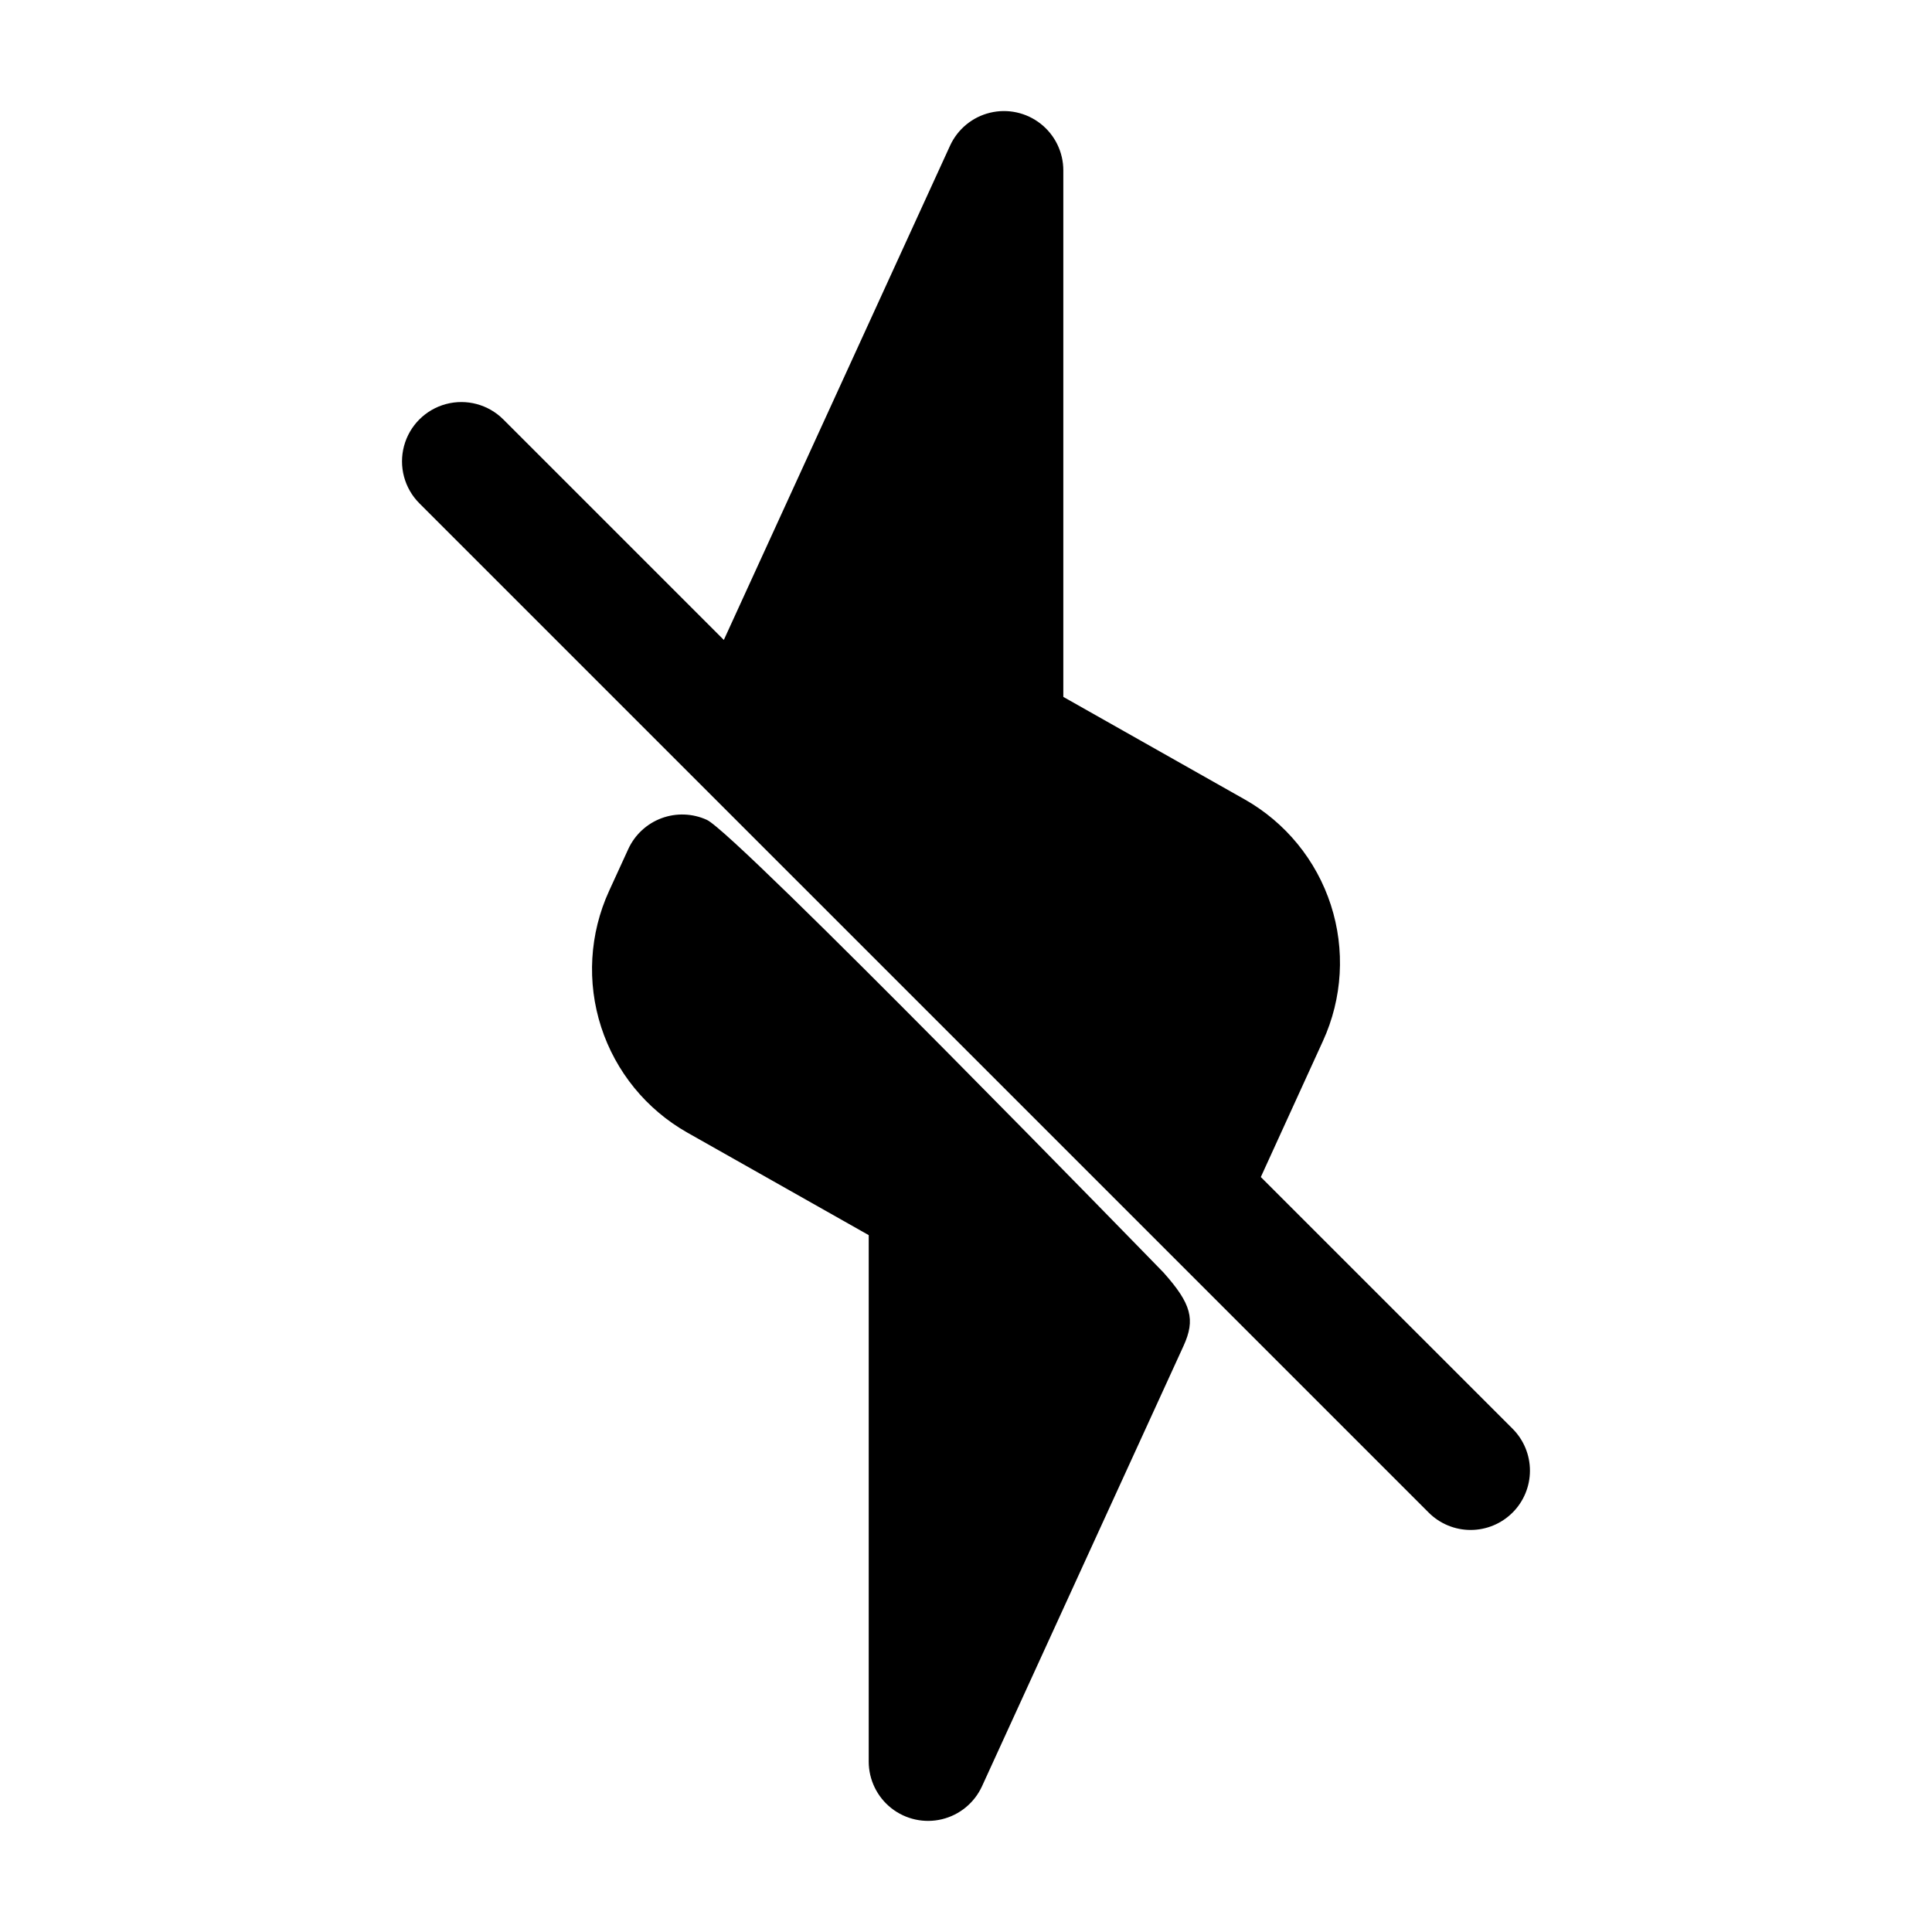 <?xml version="1.0" encoding="UTF-8"?>
<!-- Uploaded to: SVG Repo, www.svgrepo.com, Generator: SVG Repo Mixer Tools -->
<svg fill="#000000" width="800px" height="800px" version="1.1" viewBox="144 144 512 512" xmlns="http://www.w3.org/2000/svg">
 <path d="m452.39 481.29c7.344 8.242 8.453 12.402 5.25 19.406l-53.402 116.69c-2.012 4.379-5.918 7.598-10.602 8.73-4.684 1.133-9.629 0.051-13.418-2.93-3.785-2.981-5.996-7.531-6-12.352v-139.51l-48.043-27.156c-10.855-6.137-19.012-16.121-22.859-27.984-3.844-11.859-3.098-24.734 2.094-36.07l5.078-11.082c1.734-3.793 4.906-6.738 8.816-8.195 3.906-1.453 8.234-1.293 12.027 0.441 7.852 3.609 120.41 119.33 121.06 120.01zm92.453 63.559c-2.945 2.949-6.945 4.606-11.117 4.606-4.168 0-8.168-1.656-11.113-4.606l-267.47-267.46c-3.973-3.973-5.523-9.766-4.07-15.191 1.453-5.426 5.691-9.664 11.117-11.117 5.426-1.453 11.219 0.098 15.191 4.07l58.441 58.441 59.953-130.99c2.008-4.379 5.914-7.598 10.598-8.73 4.688-1.133 9.633-0.051 13.418 2.93 3.789 2.981 6 7.531 6 12.352v139.53l48.039 27.156v-0.004c10.855 6.137 19.012 16.121 22.855 27.98 3.844 11.863 3.098 24.734-2.094 36.07l-16.461 36.043 66.715 66.695c2.949 2.945 4.606 6.945 4.606 11.113 0 4.172-1.656 8.172-4.606 11.117z"/>
</svg>